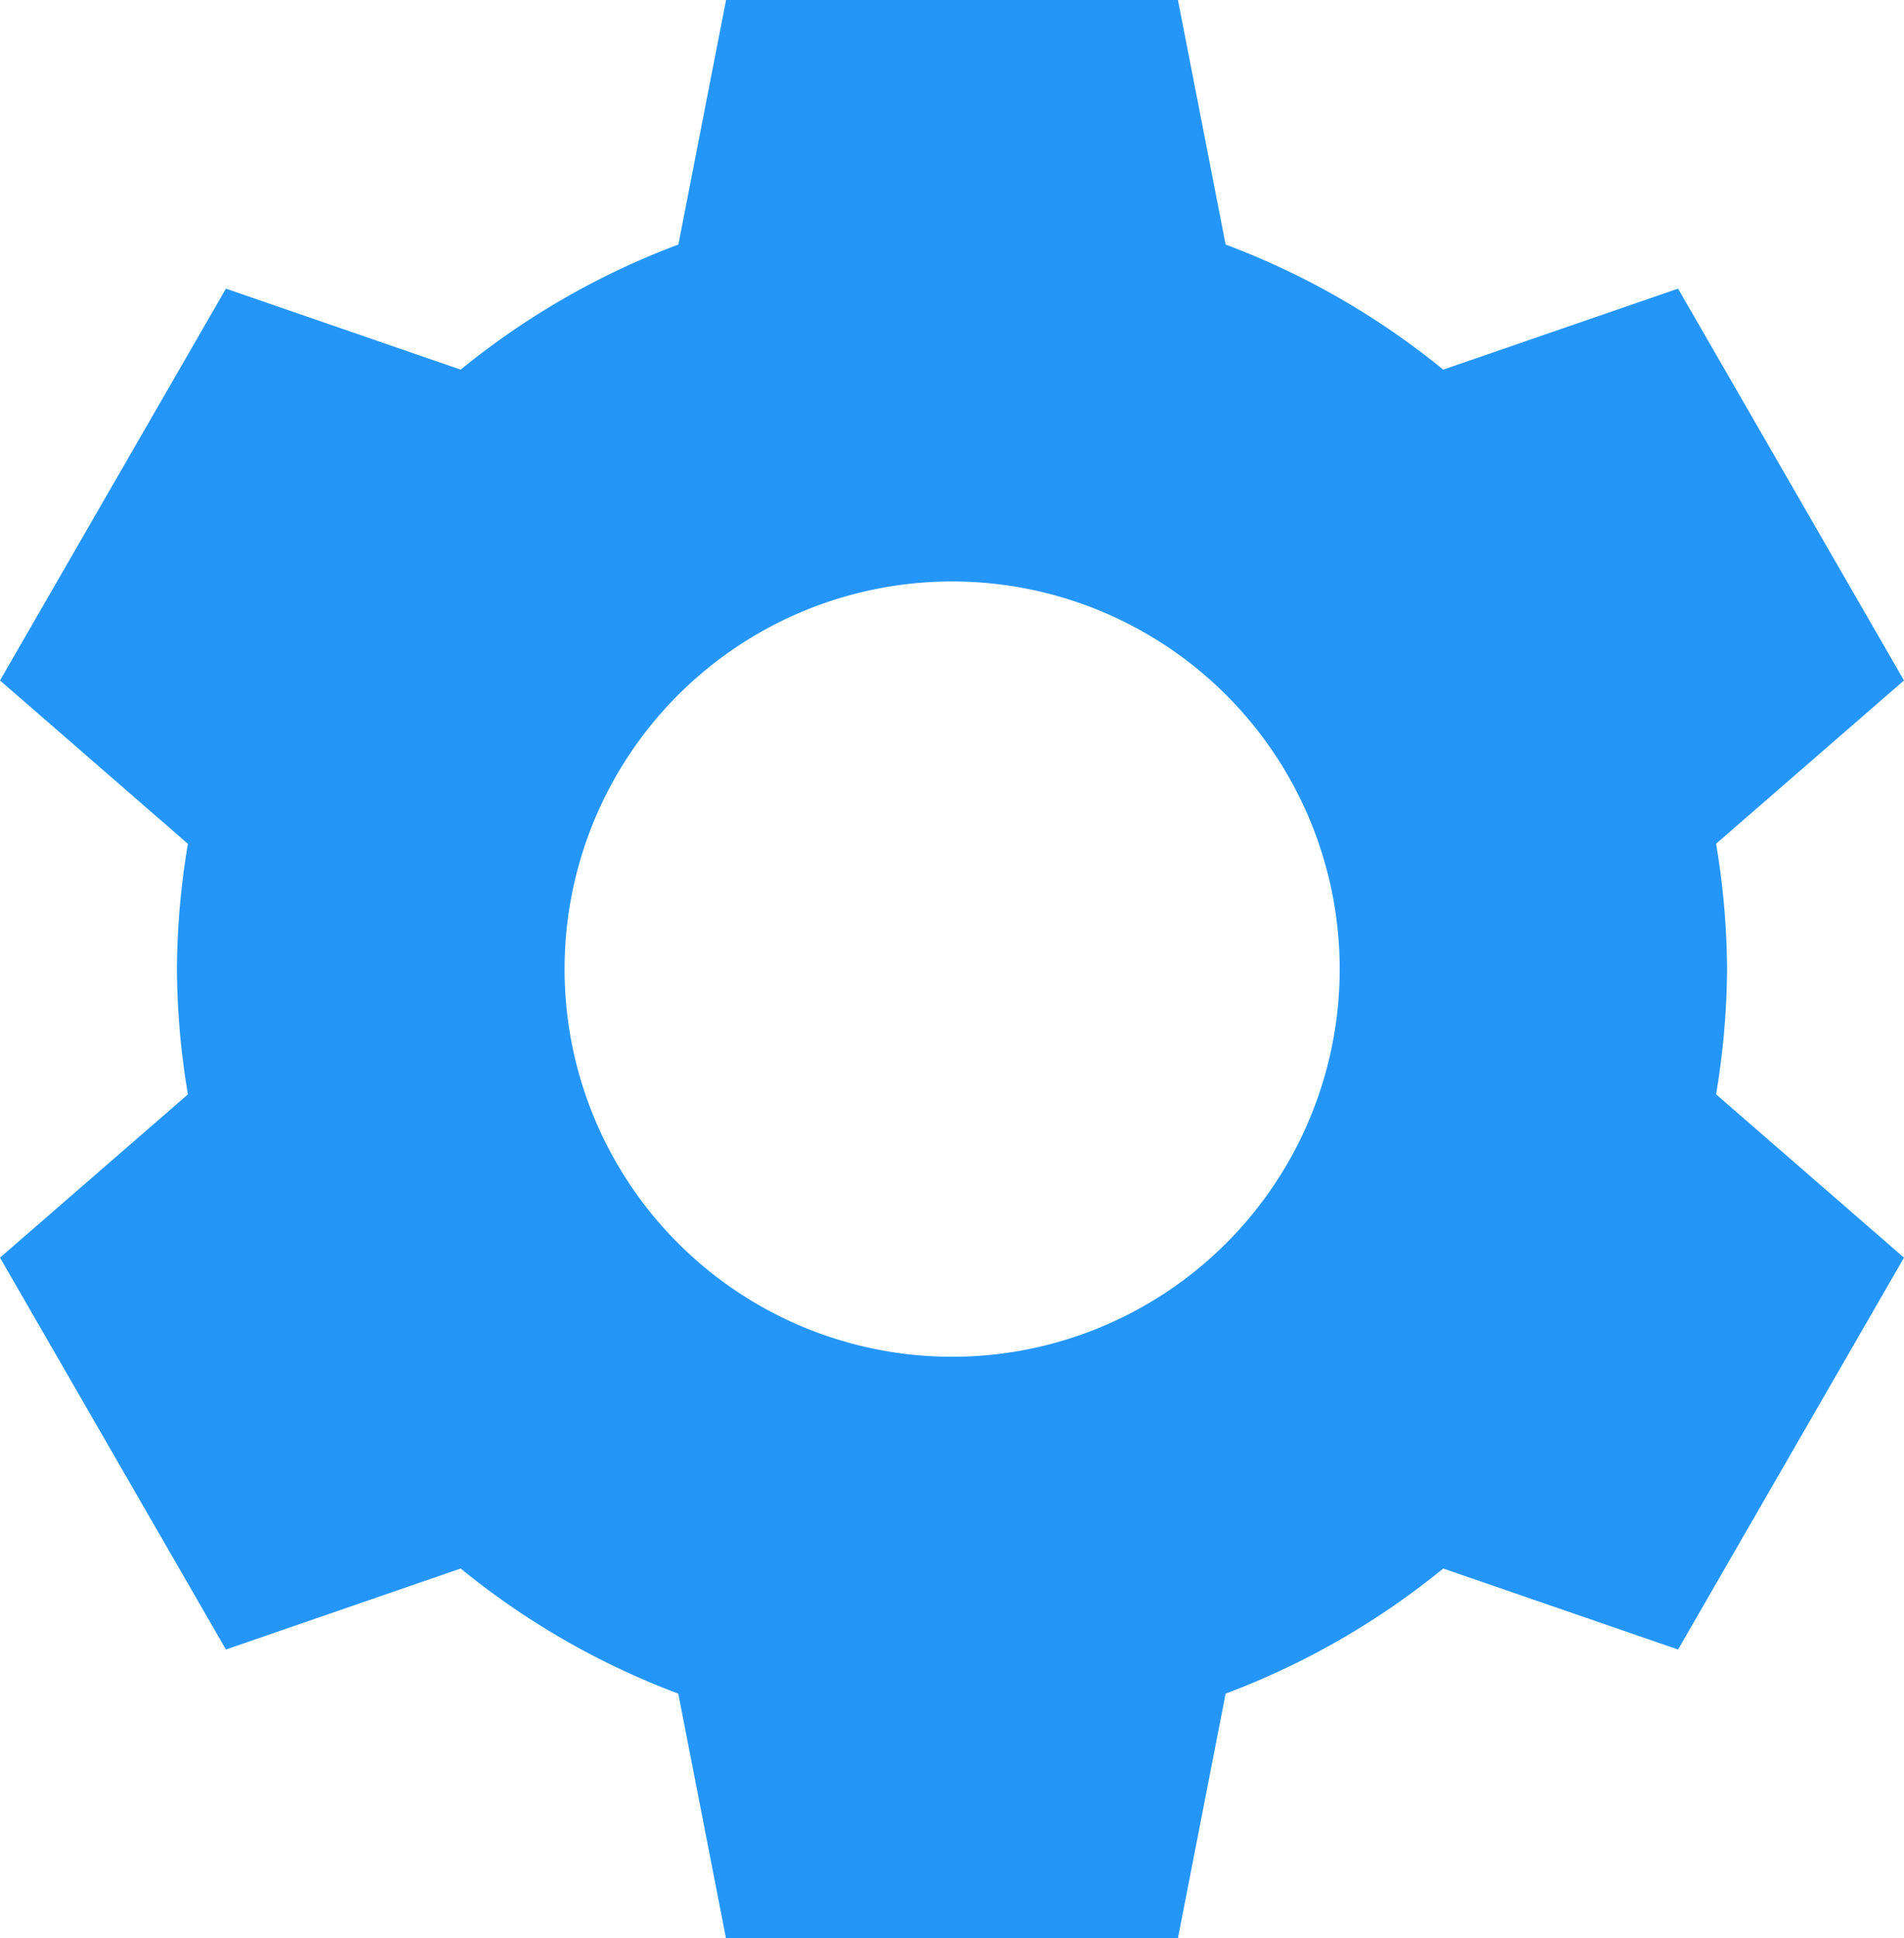 <svg xmlns="http://www.w3.org/2000/svg" viewBox="0 0 549.7 559.42">
  <title>Settings</title>
  <path d="M209.62,0,195.85,70.58A223.36,223.36,0,0,0,133,106.69L65.23,83.31,0,196.4l54.25,47.15a224.46,224.46,0,0,0-3.17,36.16,224.58,224.58,0,0,0,3.17,36.17L0,363,65.23,476.11,133,452.73a223.36,223.36,0,0,0,62.82,36.11l13.77,70.58H340.08l13.77-70.58a223.36,223.36,0,0,0,62.82-36.11l67.8,23.38L549.7,363l-54.25-47.14a224.58,224.58,0,0,0,3.17-36.17,224.46,224.46,0,0,0-3.17-36.16L549.7,196.4,484.47,83.31l-67.8,23.38a223.36,223.36,0,0,0-62.82-36.11L340.08,0Zm65.23,167.83A111.89,111.89,0,1,1,163,279.71,111.88,111.88,0,0,1,274.85,167.83Z" fill="#2596f9"/>
</svg>
